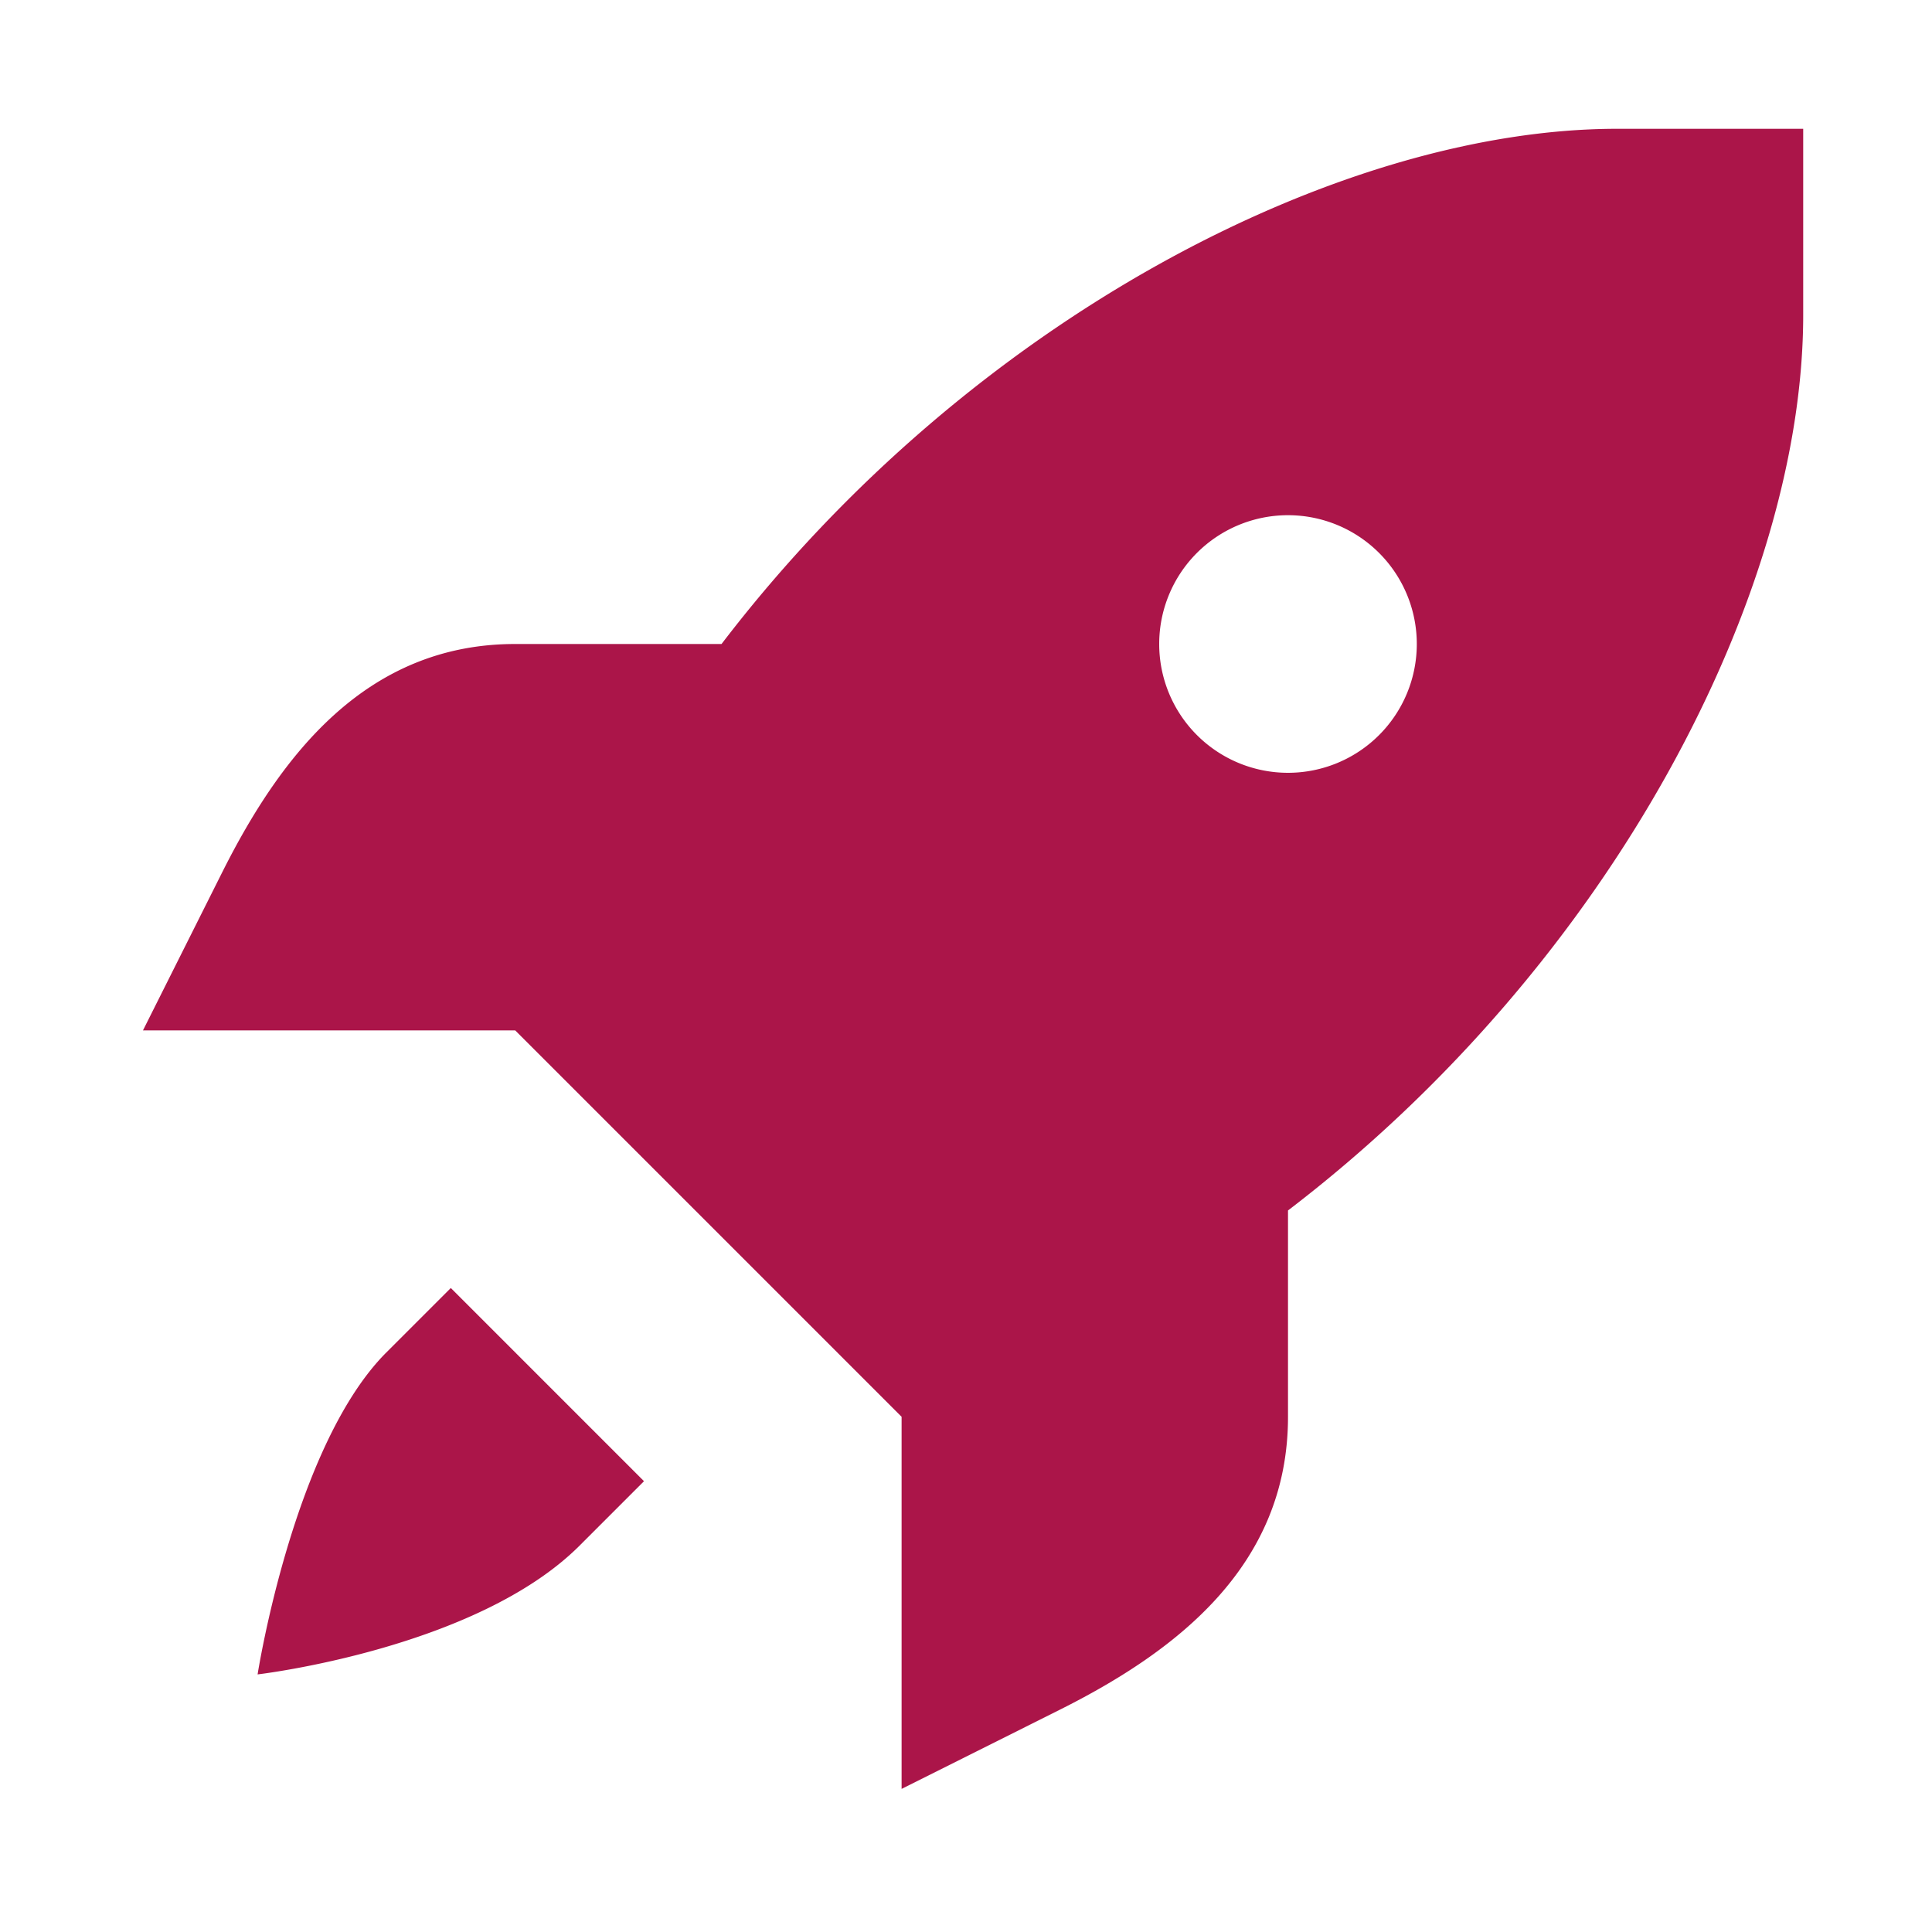 <svg xmlns="http://www.w3.org/2000/svg" version="1.1" xmlns:xlink="http://www.w3.org/1999/xlink" xmlns:svgjs="http://svgjs.com/svgjs" width="512" height="512" x="0" y="0" viewBox="0 0 15 15" style="enable-background:new 0 0 512 512" xml:space="preserve" class=""><g><path d="M12.555 1C10.41 1 7.534 2.471 5.602 5H4c-1.157 0-1.82.864-2.277 1.777L1.11 8H4l1.5 1.5L7 11V13.889l1.223-.612C9.136 12.821 10 12.157 10 11V9.398c2.529-1.932 4-4.809 4-6.953V1zM10 4a1 1 0 1 1 0 2 1 1 0 0 1 0-2zm-6.5 6-.5.5c-.722.722-1 2.5-1 2.5s1.698-.198 2.5-1l.5-.5z" fill="#ab1549" data-original="#000000" class="" opacity="1"></path></g></svg>